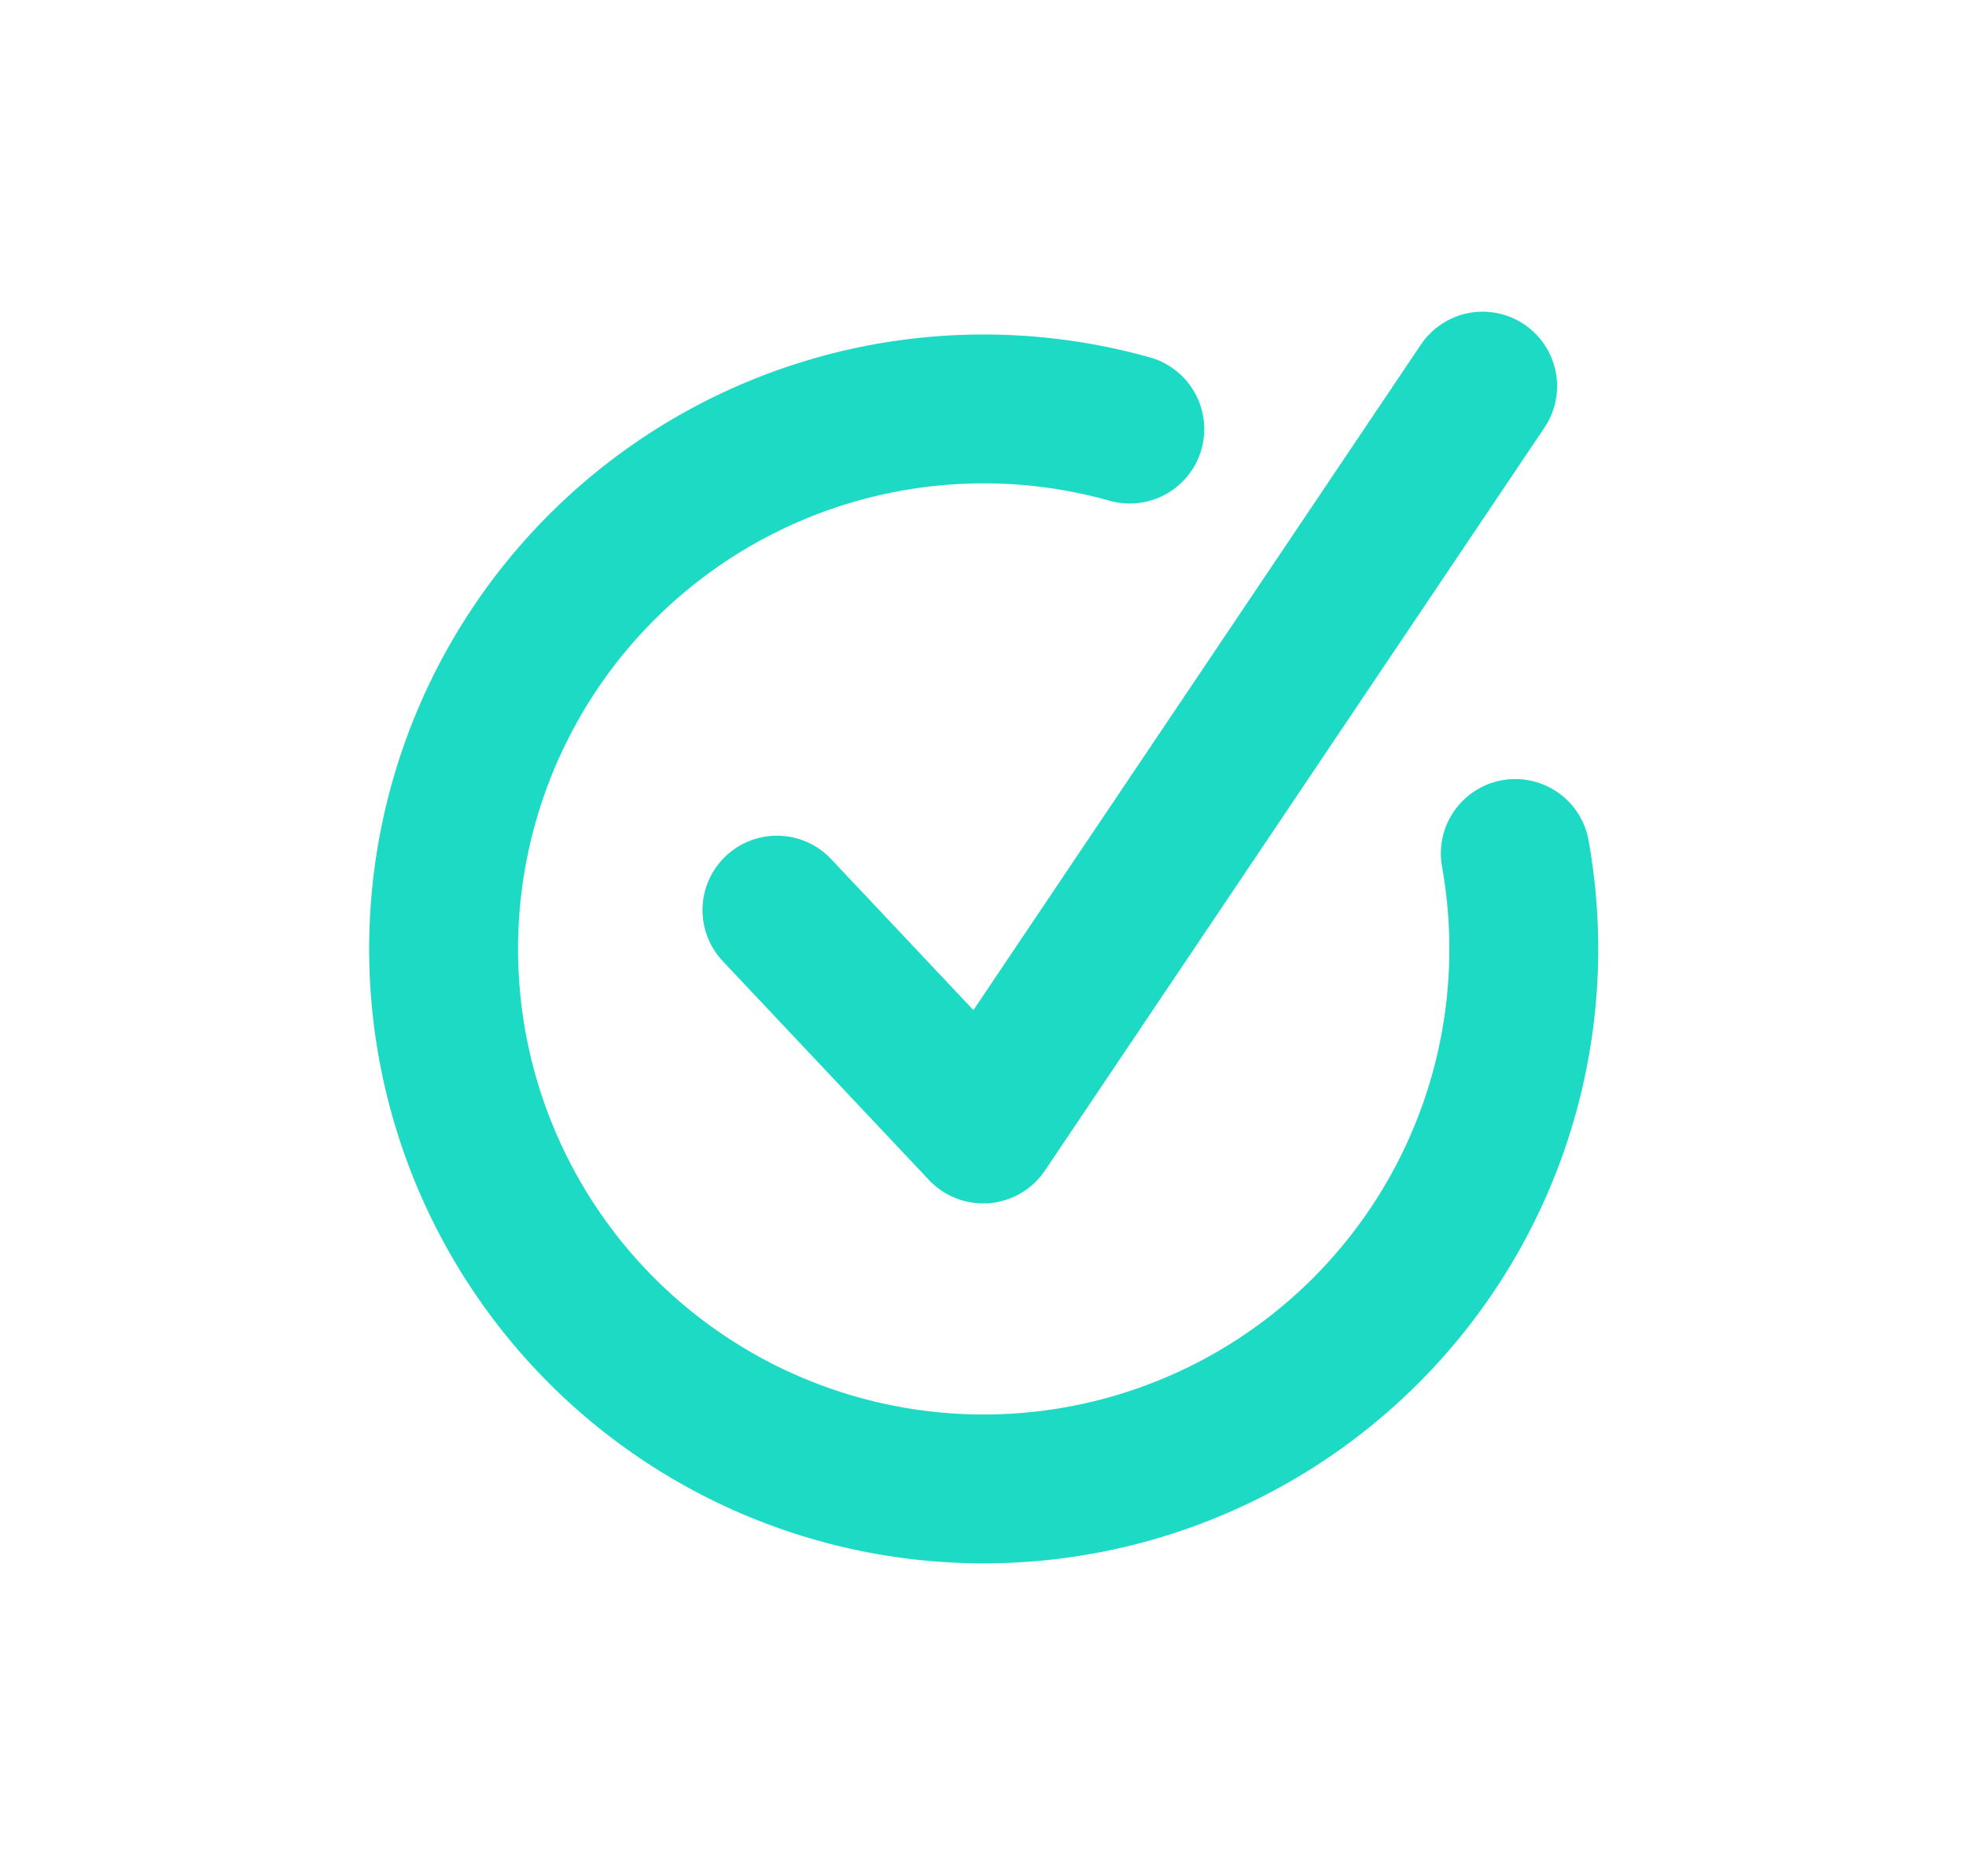<svg id="Checkmark" xmlns="http://www.w3.org/2000/svg" xmlns:xlink="http://www.w3.org/1999/xlink" width="33.012" height="31.509" viewBox="0 0 33.012 31.509">
  <defs>
    <clipPath id="clip-path">
      <rect id="Rectangle_3148" data-name="Rectangle 3148" width="33.012" height="31.509" fill="none" stroke="#1ddac4" stroke-width="2.5"/>
    </clipPath>
  </defs>
  <g id="Group_5008" data-name="Group 5008" clip-path="url(#clip-path)">
    <path id="Path_10398" data-name="Path 10398" d="M21.017,11.828A9.069,9.069,0,1,1,14.544,4.7" transform="translate(4.427 2.506)" fill="none" stroke="#1ddac4" stroke-linecap="round" stroke-linejoin="round" stroke-width="2.5"/>
    <path id="Path_10399" data-name="Path 10399" d="M23.1,11.8l3.463,3.676L34.95,3" transform="translate(-10.054 3.485)" fill="none" stroke="#1ddac4" stroke-linecap="round" stroke-linejoin="round" stroke-width="2.5"/>
  </g>
</svg>
